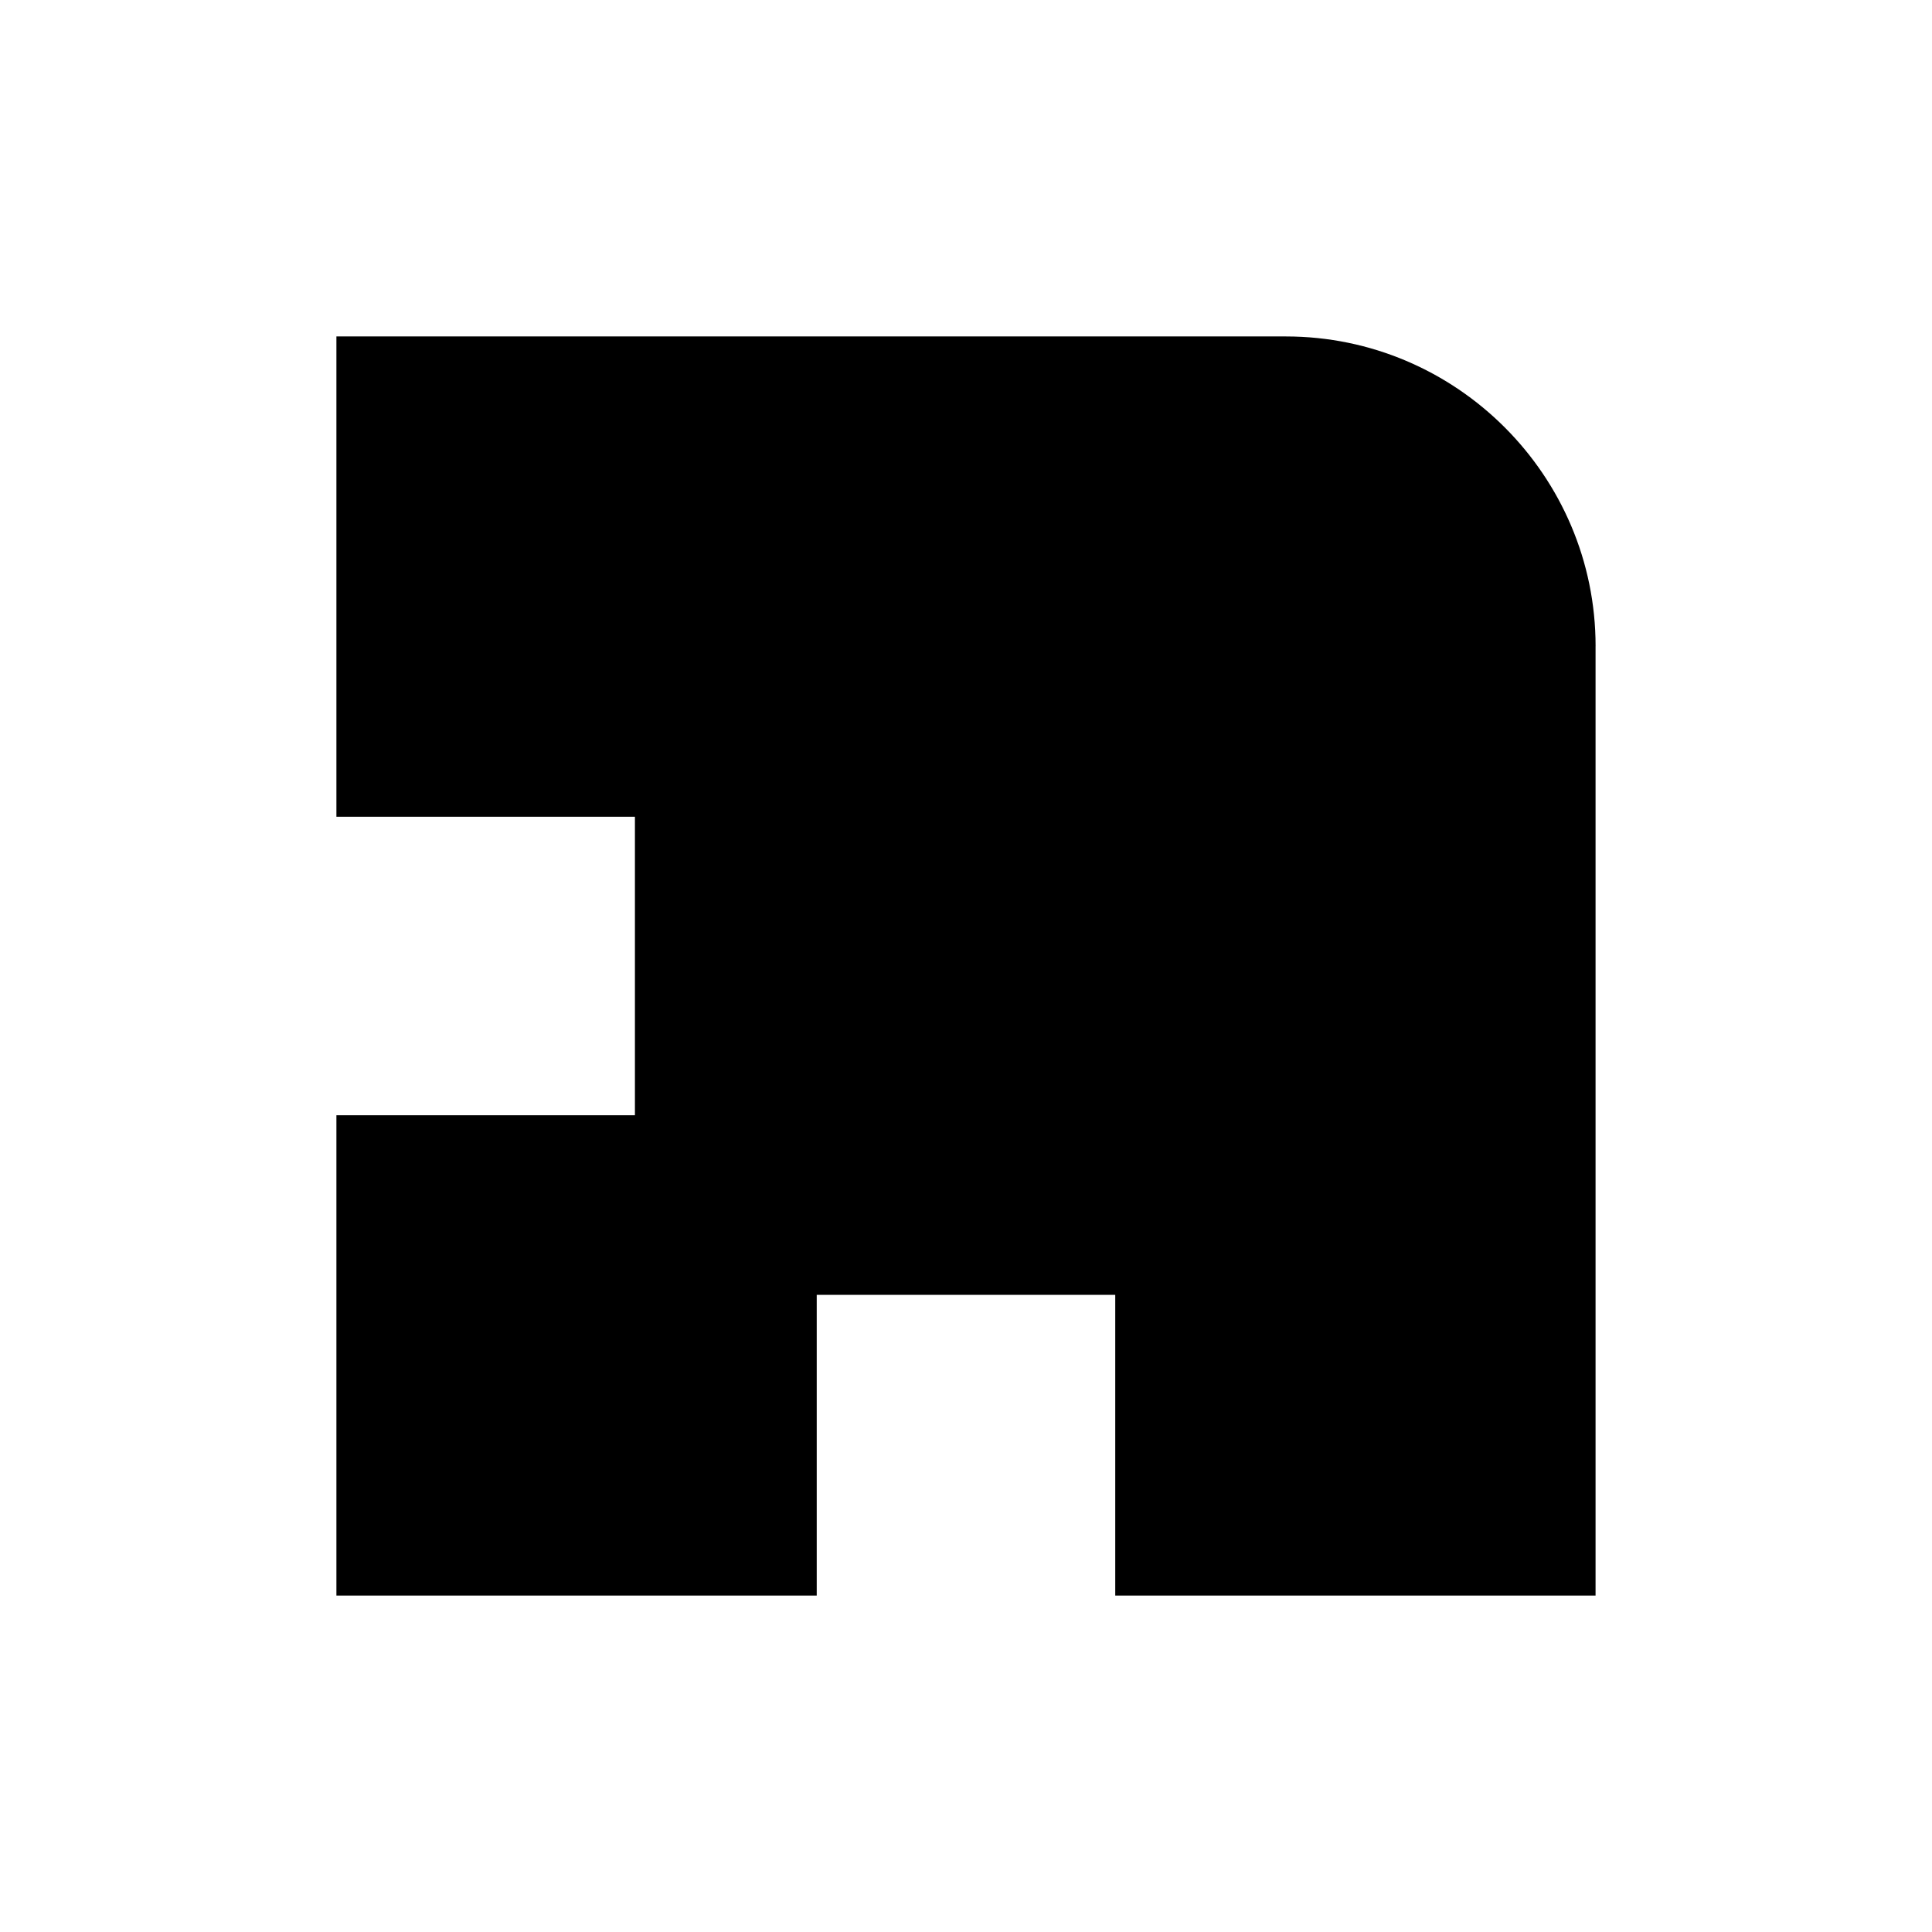 <?xml version="1.0" encoding="UTF-8"?>
<!-- Uploaded to: ICON Repo, www.iconrepo.com, Generator: ICON Repo Mixer Tools -->
<svg fill="#000000" width="800px" height="800px" version="1.1" viewBox="144 144 512 512" xmlns="http://www.w3.org/2000/svg">
 <path d="m566.84 315.24v251.61h-127.29v-79.707h-79.109v79.707h-127.29v-127.29h79.109v-79.109h-79.109v-127.29h251.61c45.207 0 82.086 36.879 82.086 82.086z" fill-rule="evenodd"/>
</svg>